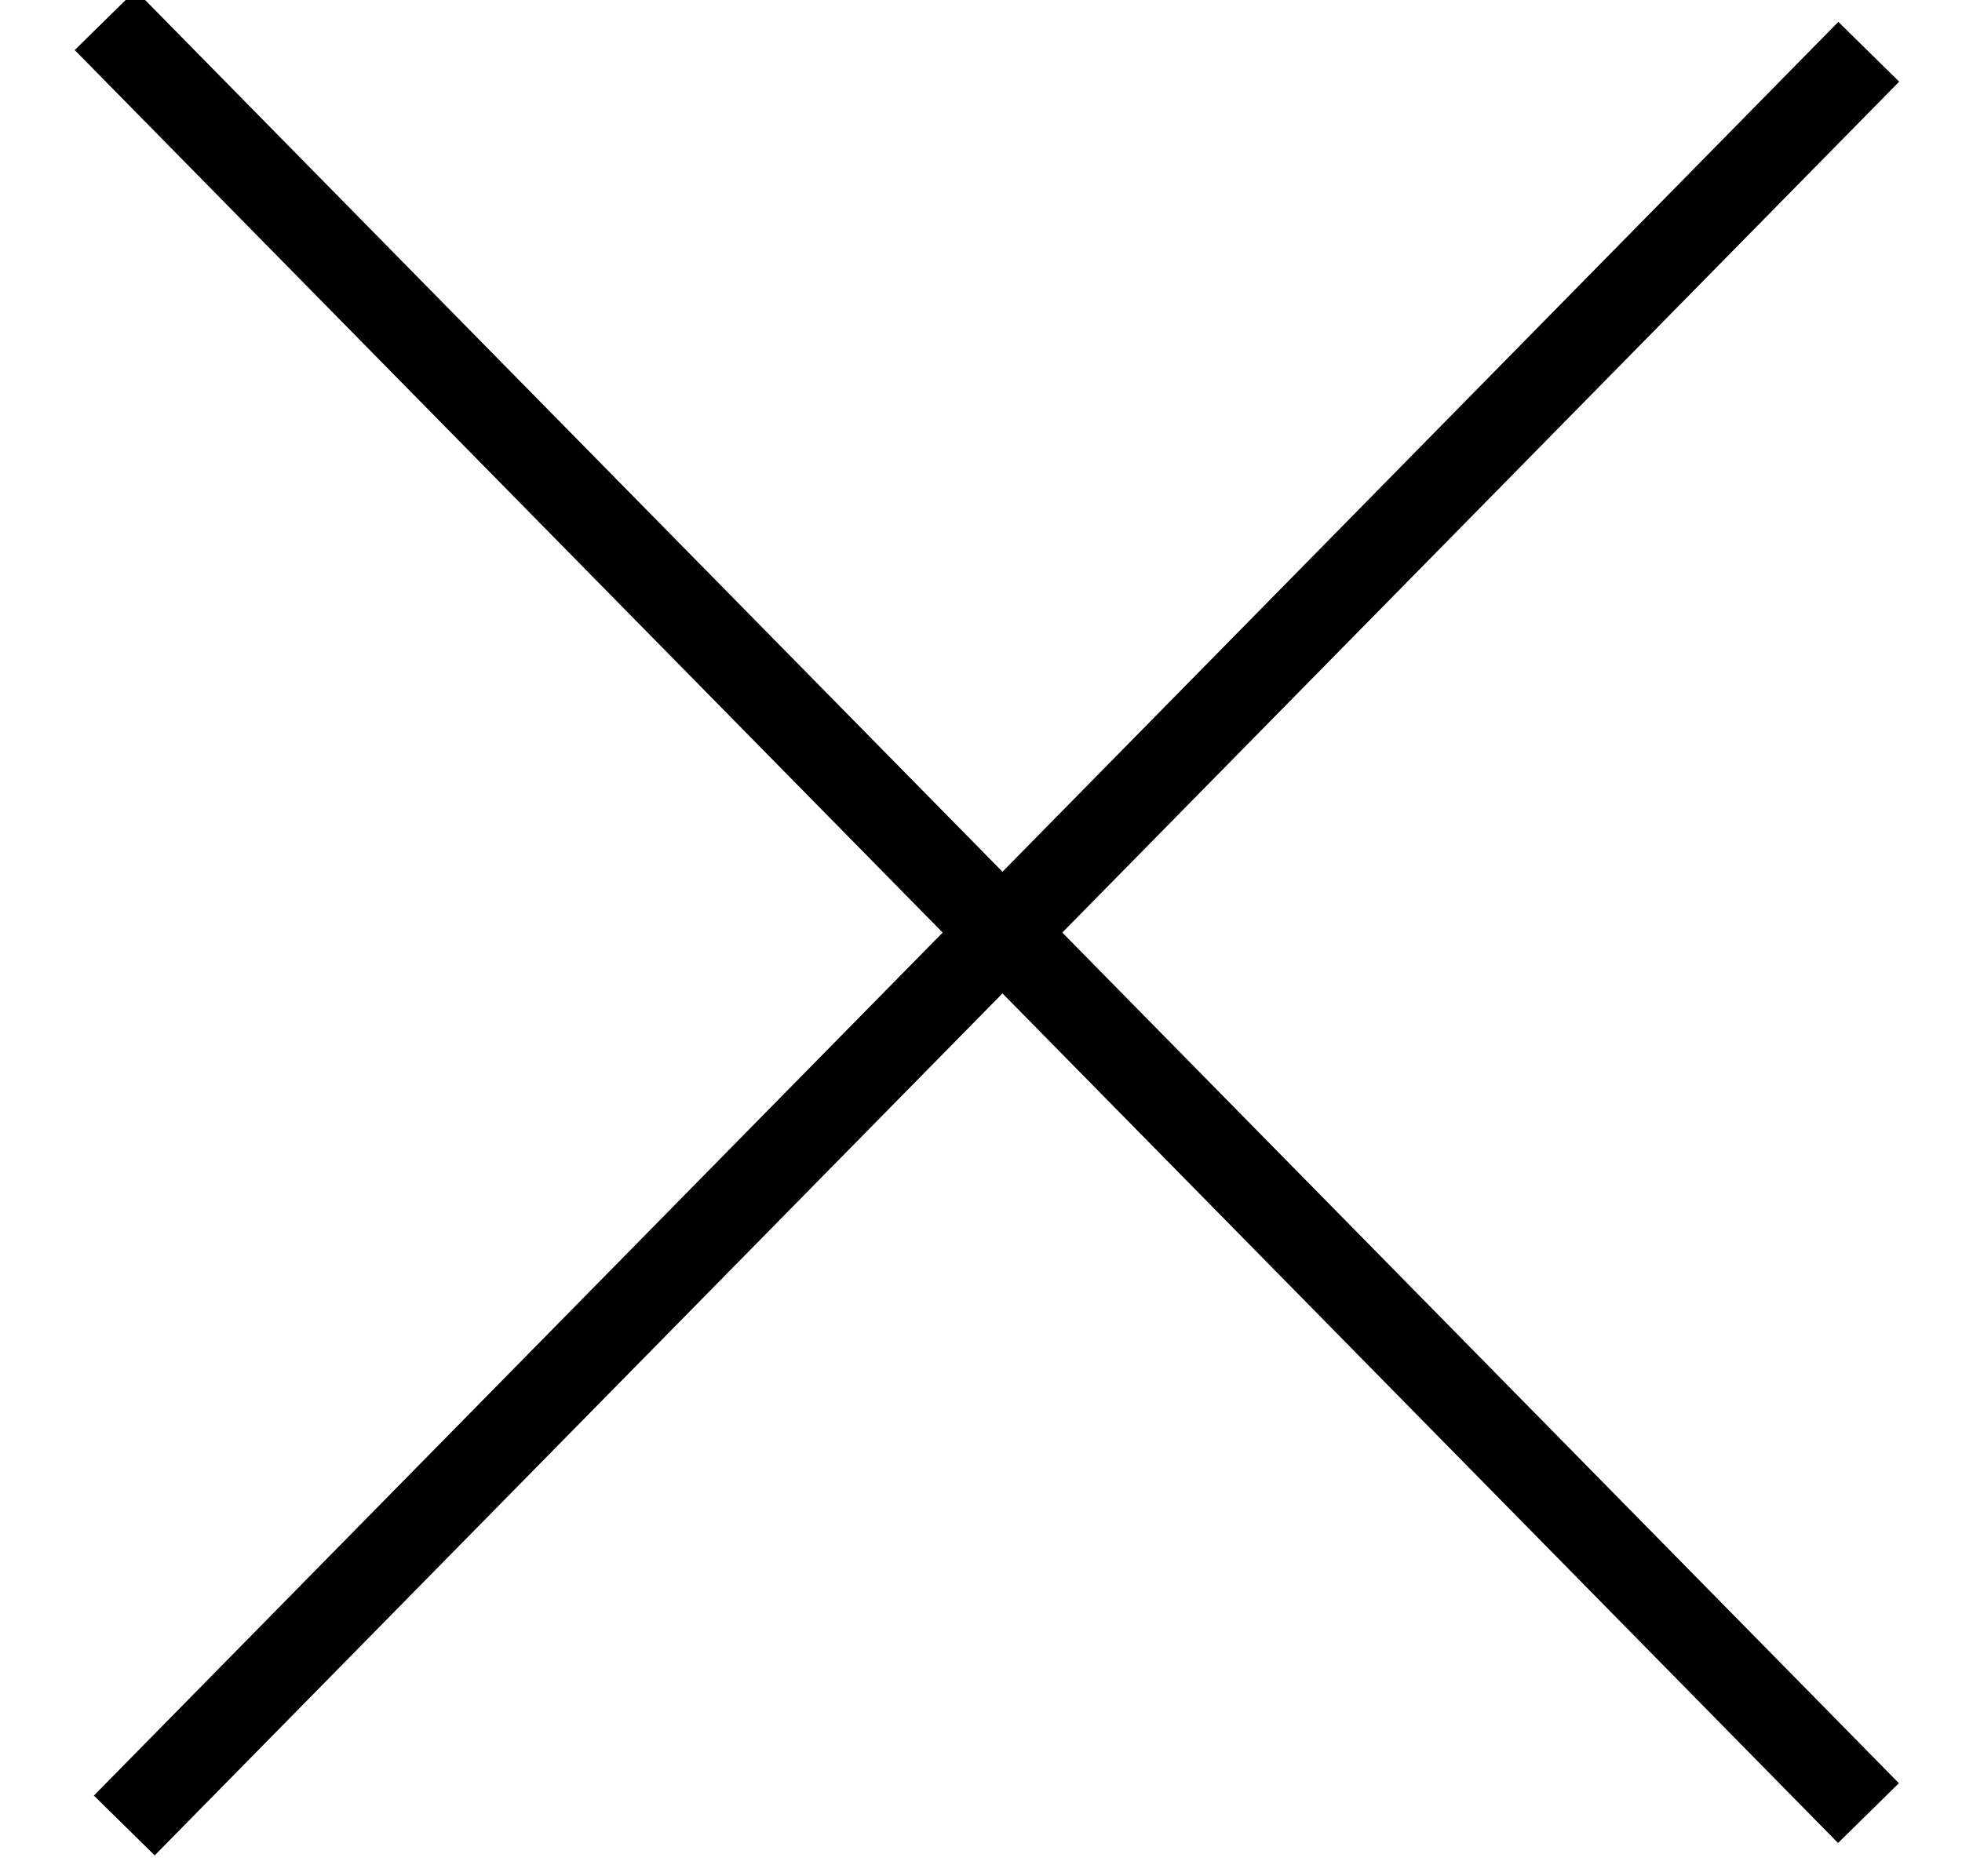 <svg xmlns="http://www.w3.org/2000/svg" width="23" height="22" viewBox="0 0 23 22">
    <g fill="none" fill-rule="evenodd" stroke="#000" stroke-linecap="square">
        <path d="M.583.593l19.97 20.31M20.907.607L.457 21.405 20.907.607z" transform="translate(1)"/>
    </g>
</svg>
